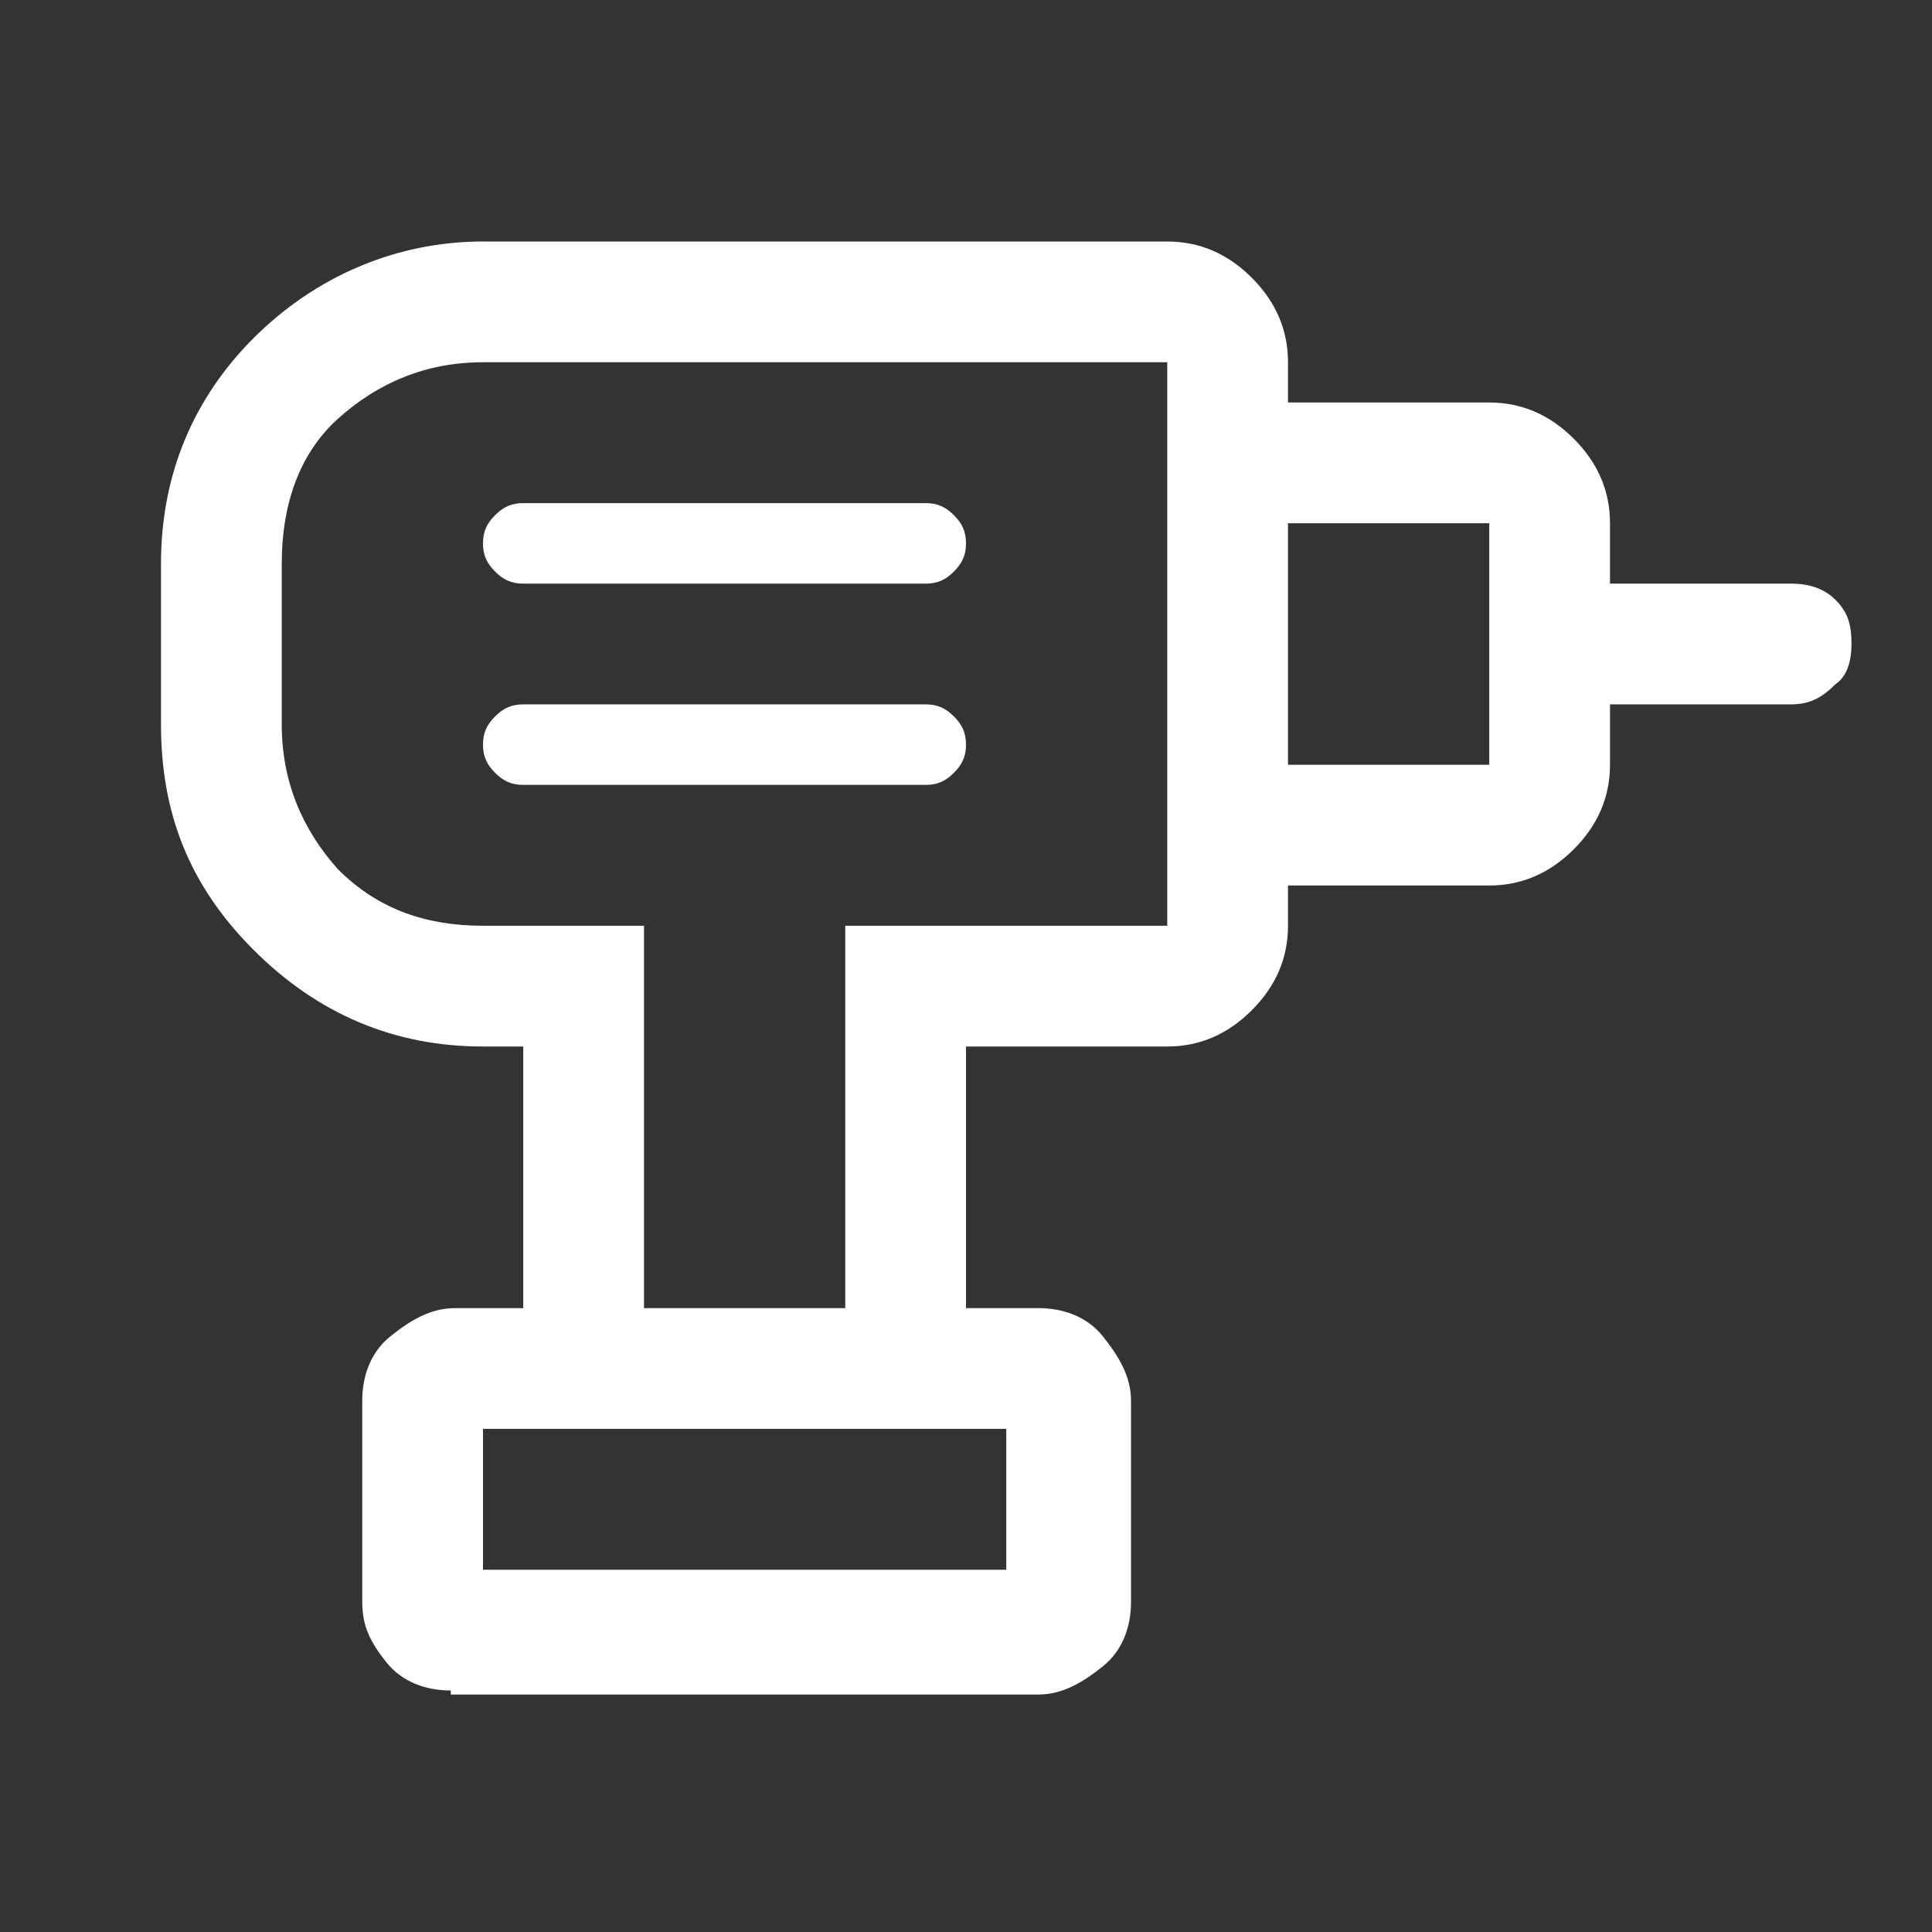 <svg xml:space="preserve" style="enable-background:new 0 0 48 48;" viewBox="0 0 48 48" y="0px" x="0px" xmlns:xlink="http://www.w3.org/1999/xlink" xmlns="http://www.w3.org/2000/svg" id="Layer_1" version="1.1">
<rect x="0" y="0" width="48" height="48" fill="#333333" stroke="none"/>
<style type="text/css">
	.st0{fill:#FFFFFF;}
</style>
<path d="M12,39h13v-3.5H12V39z M13,19.5h10c0.3,0,0.5-0.1,0.7-0.3c0.2-0.2,0.3-0.4,0.3-0.7s-0.1-0.5-0.3-0.7
	c-0.2-0.2-0.4-0.3-0.7-0.3H13c-0.3,0-0.5,0.1-0.7,0.3C12.1,18,12,18.2,12,18.5s0.1,0.5,0.3,0.7C12.5,19.4,12.7,19.5,13,19.5z
	 M13,14.5h10c0.3,0,0.5-0.1,0.7-0.3c0.2-0.2,0.3-0.4,0.3-0.7s-0.1-0.5-0.3-0.7c-0.2-0.2-0.4-0.3-0.7-0.3H13c-0.3,0-0.5,0.1-0.7,0.3
	S12,13.2,12,13.5s0.1,0.5,0.3,0.7S12.7,14.5,13,14.5z M32,22v-3h5v-6h-5v-3h5c0.8,0,1.5,0.3,2.1,0.9c0.6,0.6,0.9,1.3,0.9,2.1v1.5
	h4.5c0.4,0,0.8,0.1,1.1,0.4c0.3,0.3,0.4,0.6,0.4,1.1c0,0.4-0.1,0.8-0.4,1c-0.3,0.3-0.6,0.5-1.1,0.5H40V19c0,0.8-0.3,1.5-0.9,2.1
	C38.5,21.7,37.8,22,37,22H32z M24,32.5h-3V23h8V9H12c-1.4,0-2.6,0.5-3.6,1.4S7,12.6,7,14v4c0,1.4,0.5,2.6,1.4,3.6
	c1,1,2.2,1.4,3.6,1.4h4v9.5h-3V26h-1c-2.2,0-4.1-0.8-5.7-2.4S4,20.2,4,18v-4c0-2.2,0.8-4.1,2.3-5.6S9.8,6,12,6h17
	c0.8,0,1.5,0.3,2.1,0.9C31.7,7.5,32,8.2,32,9v14c0,0.8-0.3,1.5-0.9,2.1C30.5,25.7,29.8,26,29,26h-5V32.5z M11.2,42
	c-0.6,0-1.2-0.2-1.6-0.7S9,40.4,9,39.8v-5c0-0.6,0.2-1.2,0.7-1.6s1-0.7,1.6-0.7h14.5c0.6,0,1.2,0.2,1.6,0.7s0.7,1,0.7,1.6v5
	c0,0.6-0.2,1.2-0.7,1.6s-1,0.7-1.6,0.7H11.2z M25,39H12H25z" class="st0"></path>
</svg>
